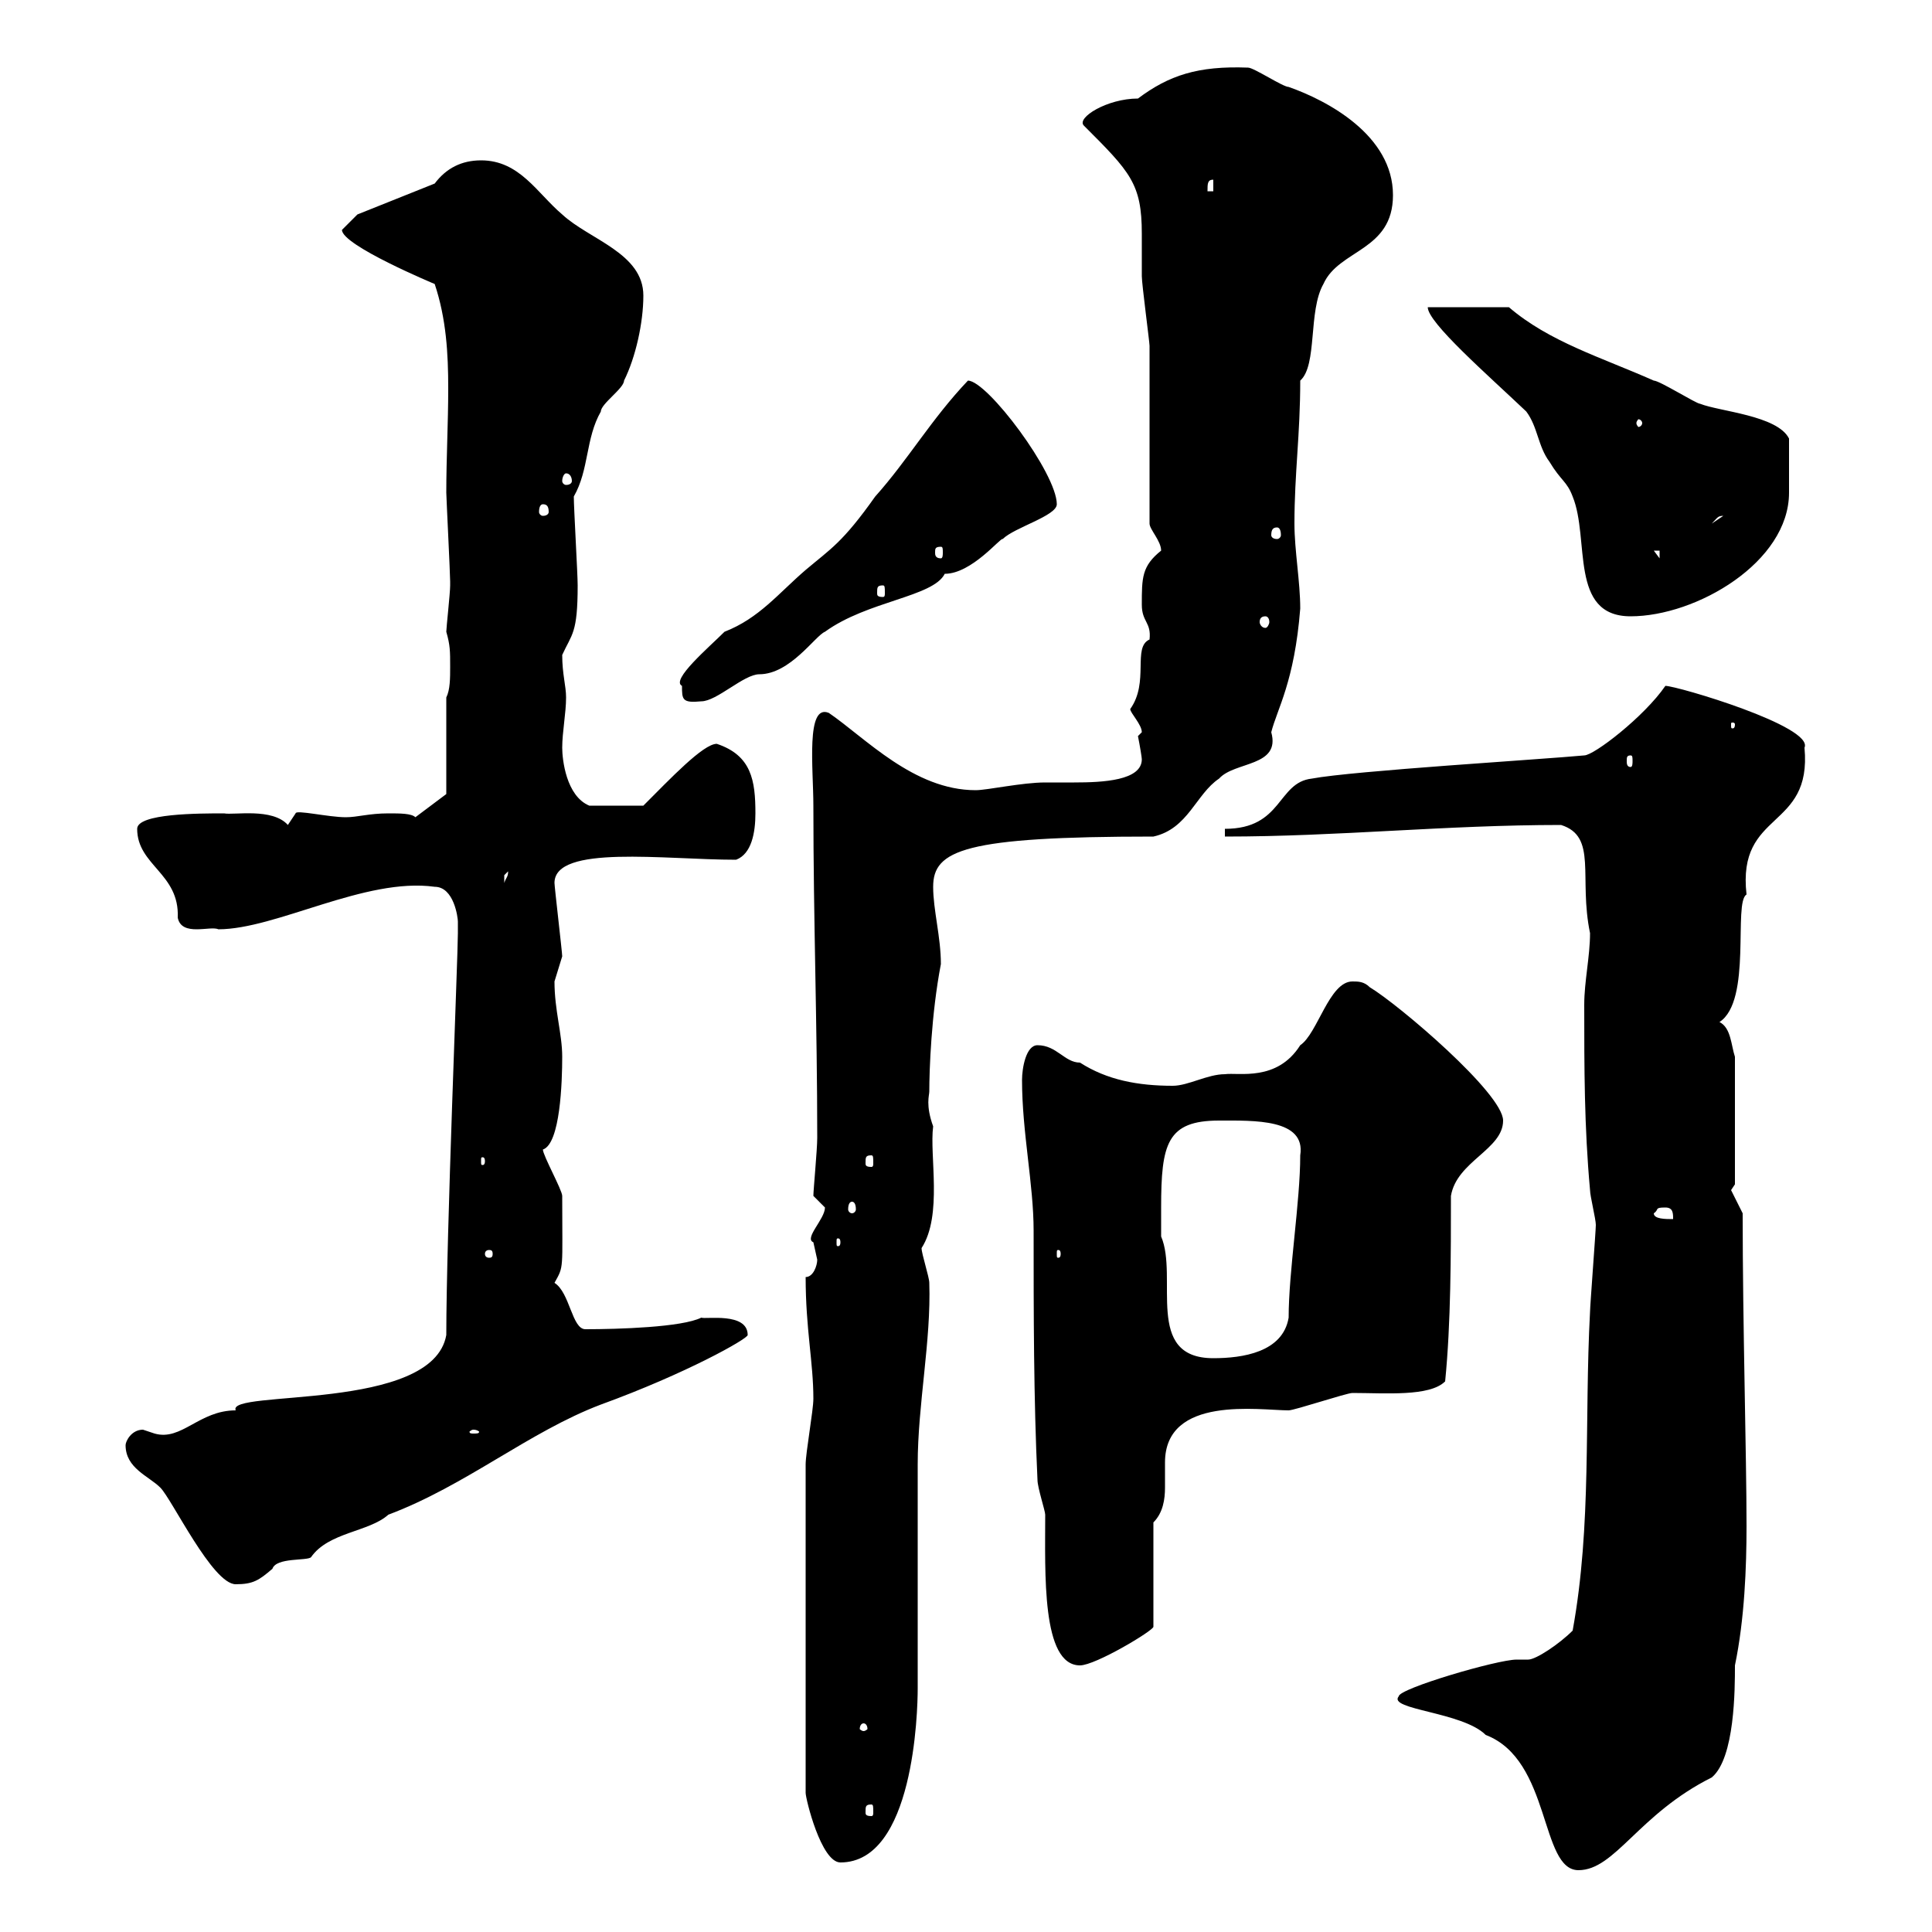 <svg xmlns="http://www.w3.org/2000/svg" xmlns:xlink="http://www.w3.org/1999/xlink" width="300" height="300"><path d="M217.20 263.40C215.40 265.50 227.10 265.80 230.70 269.40C240.90 273.30 239.10 290.40 245.10 290.40C250.80 290.40 254.40 281.70 265.80 276C269.40 273 269.40 262.20 269.40 258.60C270.90 251.40 271.20 243.30 271.20 237C271.20 225.90 270.60 205.80 270.60 188.40L268.80 184.80L269.40 183.90L269.40 164.10C268.80 162.30 268.80 159.60 267 158.70C272.10 155.40 269.10 140.10 271.20 138.90C269.70 125.70 281.40 129 280.20 116.10C281.70 112.80 260.40 106.50 258.60 106.50C255.30 111.30 247.50 117.30 246 117.30C239.70 117.90 210 119.70 203.70 120.90C198.30 121.50 199.20 128.70 190.20 128.70L190.20 129.90C207.90 129.90 224.40 128.10 242.40 128.10C248.10 129.90 245.10 136.20 246.90 144.90C246.90 148.50 246 152.40 246 156C246 165.90 246 174.90 246.90 184.80C246.90 185.70 247.80 189.30 247.80 190.20C247.80 191.10 246.90 202.80 246.90 203.70C246 220.50 247.20 236.70 244.20 253.20C242.10 255.30 238.50 257.70 237.30 257.70C236.70 257.70 236.40 257.70 235.50 257.70C232.50 257.70 217.20 262.20 217.20 263.40ZM125.10 227.40L125.10 278.40C125.10 279.30 127.50 289.20 130.50 289.20C141.90 289.20 142.50 265.80 142.50 262.20C142.50 258.60 142.50 231 142.50 227.40C142.50 218.10 144.60 208.20 144.30 199.20C144.30 198.30 143.10 194.70 143.10 193.80C146.40 188.70 144.30 179.40 144.90 174.90C143.70 171.60 144.30 170.10 144.30 169.50C144.30 166.20 144.60 157.50 146.10 149.70C146.10 145.50 144.90 141.30 144.90 137.70C144.90 132 149.70 129.90 179.10 129.90C184.50 128.70 185.70 123.30 189.30 120.90C191.70 118.20 198.90 119.10 197.40 113.70C198.30 110.10 201 105.90 201.90 94.50C201.90 90.30 201 85.50 201 81.30C201 73.50 201.90 67.50 201.90 59.10C204.60 56.70 203.10 48.30 205.50 44.10C207.90 38.70 216.30 39 216.30 30.30C216.30 21 206.10 15.60 200.10 13.50C199.20 13.50 194.70 10.50 193.80 10.50C186 10.20 181.50 11.70 176.70 15.30C171.90 15.30 167.10 18.30 168.30 19.50C175.50 26.70 177.30 28.50 177.30 36.30C177.30 38.70 177.30 41.10 177.30 42.90C177.30 44.10 178.50 53.10 178.50 53.70C178.50 57.30 178.50 76.50 178.50 81.30C178.50 82.20 180.30 84 180.30 85.50C177.30 87.90 177.30 89.70 177.30 93.90C177.30 96.60 178.80 96.60 178.50 99.30C175.80 100.50 178.50 105.90 175.50 110.10C175.50 110.70 177.30 112.50 177.30 113.70C177.30 113.70 176.70 114.30 176.70 114.30C177 115.80 177.30 117.60 177.30 117.90C177.30 121.20 171.30 121.50 166.80 121.50C164.70 121.50 162.90 121.50 162.30 121.50C158.70 121.50 153.30 122.70 151.50 122.70C141.90 122.70 134.40 114.60 128.70 110.70C125.10 109.20 126.30 119.40 126.30 125.10C126.30 142.80 126.90 159 126.90 176.70C126.90 178.50 126.30 184.80 126.30 185.70C126.30 185.70 128.10 187.50 128.10 187.50C128.10 189.30 124.80 192.30 126.30 192.90C126.30 192.90 126.90 195.60 126.90 195.60C126.90 196.50 126.30 198.30 125.10 198.30C125.10 206.40 126.30 211.50 126.30 217.20C126.30 219 125.10 225.60 125.10 227.40ZM135.30 280.20C135.60 280.20 135.60 280.50 135.60 281.40C135.60 281.70 135.60 282 135.30 282C134.40 282 134.40 281.70 134.40 281.40C134.40 280.50 134.40 280.20 135.30 280.20ZM134.10 267.60C134.40 267.60 134.70 267.90 134.70 268.50C134.70 268.50 134.40 268.80 134.10 268.80C133.80 268.80 133.50 268.50 133.50 268.50C133.50 267.90 133.80 267.60 134.10 267.60ZM158.70 167.70C158.70 175.80 160.50 183.90 160.50 191.10C160.50 203.70 160.50 217.20 161.10 229.80C161.10 231 162.30 234.60 162.30 235.20C162.30 244.20 161.70 258.60 167.70 258.60C170.10 258.60 179.10 253.20 179.10 252.60L179.10 236.40C180.60 234.90 180.90 232.80 180.90 231C180.90 229.50 180.90 228 180.90 227.10C180.90 216.60 195.60 219 200.10 219C201 219 209.10 216.30 210 216.30C215.10 216.30 222 216.90 224.40 214.50C225.30 205.50 225.30 194.70 225.30 185.70C226.20 180.30 233.40 178.50 233.40 174C233.40 169.80 217.20 156 212.70 153.30C211.80 152.40 210.90 152.40 210 152.40C206.40 152.40 204.60 160.50 201.90 162.30C198.30 168 192.30 166.50 190.20 166.80C187.50 166.80 184.50 168.60 182.10 168.60C176.70 168.60 171.90 167.70 167.70 165C165.30 165 164.10 162.30 161.10 162.30C159.30 162.30 158.70 165.90 158.70 167.70ZM19.50 224.40C19.50 228 23.10 229.20 24.90 231C26.70 232.80 33 246 36.60 246C39.30 246 40.20 245.40 42.30 243.60C42.90 241.80 47.70 242.40 48.30 241.80C51 237.90 57.30 237.90 60.30 235.20C72.30 230.70 82.20 222.30 93.30 218.10C106.50 213.30 116.10 207.90 116.10 207.30C116.10 203.70 109.50 204.90 108.90 204.60C105.90 206.10 96 206.40 90.90 206.40C88.80 206.40 88.50 200.70 86.10 199.20C87.60 196.50 87.30 197.40 87.30 185.70C87.30 184.80 84.30 179.40 84.30 178.50C87 177.60 87.30 168 87.30 164.10C87.30 160.50 86.10 156.90 86.10 152.40C86.10 152.40 87.30 148.50 87.30 148.50C87.30 147.90 86.10 137.70 86.10 137.10C86.10 131.10 103.20 133.50 114.30 133.50C116.70 132.60 117.30 129.30 117.30 126.30C117.30 121.20 116.70 117.30 111.30 115.50C109.20 115.50 104.10 120.90 99.90 125.10L91.50 125.10C87.90 123.60 87.30 117.90 87.30 116.10C87.30 113.70 87.90 110.70 87.90 108.30C87.90 106.50 87.30 104.70 87.30 101.70C88.80 98.40 89.70 98.40 89.70 90.90C89.70 89.10 89.10 78.90 89.10 77.10C91.50 72.90 90.90 68.10 93.30 63.90C93.30 62.70 96.90 60.30 96.90 59.10C98.70 55.50 99.90 50.10 99.90 45.90C99.90 39.30 91.50 37.20 87.30 33.30C83.40 30 80.70 24.90 74.70 24.90C71.70 24.90 69.30 26.10 67.50 28.50L55.50 33.30C55.50 33.30 53.70 35.10 53.10 35.70C53.10 38.10 67.50 44.10 67.50 44.10C69.30 49.50 69.60 54.90 69.60 60.30C69.60 65.70 69.30 71.10 69.30 76.50C69.30 77.10 69.90 89.10 69.90 90.30C69.90 90.30 69.90 90.30 69.90 90.90C69.90 92.10 69.30 97.50 69.30 98.10C69.90 100.20 69.90 101.10 69.90 103.50C69.90 105.30 69.90 107.10 69.30 108.30L69.30 123.30L64.50 126.90C63.90 126.30 62.10 126.30 60.30 126.30C57.30 126.30 55.50 126.90 53.70 126.90C51 126.90 45.90 125.70 45.90 126.30C45.90 126.30 44.70 128.10 44.70 128.10C42.30 125.40 36.30 126.60 34.80 126.30C30.90 126.30 21.30 126.30 21.30 128.70C21.30 134.40 27.90 135.60 27.60 142.50C28.20 145.50 32.70 143.70 33.90 144.30C42.90 144.30 56.70 136.20 67.50 137.70C70.50 137.70 71.10 142.50 71.10 143.10C71.10 143.10 71.10 144.90 71.10 144.90C71.10 148.50 69.30 192 69.30 207.30C67.20 219.30 35.10 215.70 36.60 219C30.90 219 28.20 223.80 24 222.60C24 222.60 22.20 222 22.20 222C20.40 222 19.50 223.80 19.50 224.40ZM73.50 222C74.10 222 74.40 222.30 74.40 222.30C74.40 222.60 74.10 222.60 73.50 222.60C73.20 222.60 72.90 222.60 72.90 222.30C72.90 222.30 73.20 222 73.50 222ZM180.30 187.50C180.30 177.60 181.20 174 189.30 174C194.70 174 202.80 173.70 201.90 179.40C201.90 186.60 200.10 197.40 200.10 204.60C199.20 210 192.90 210.90 188.40 210.90C177.60 210.90 183 198.30 180.30 192C180.30 192 180.30 188.40 180.30 187.50ZM76.50 194.70C76.50 195.30 76.20 195.30 75.90 195.30C75.90 195.30 75.30 195.30 75.30 194.70C75.30 194.10 75.90 194.10 75.90 194.10C76.20 194.10 76.50 194.10 76.50 194.70ZM164.70 194.70C164.70 195.30 164.40 195.30 164.40 195.30C164.10 195.30 164.10 195.30 164.10 194.70C164.10 194.10 164.10 194.10 164.40 194.10C164.40 194.10 164.70 194.10 164.70 194.70ZM130.50 192.90C130.50 193.50 130.20 193.50 130.20 193.50C129.90 193.50 129.90 193.50 129.90 192.90C129.90 192.30 129.90 192.30 130.20 192.30C130.20 192.30 130.50 192.30 130.50 192.90ZM256.80 188.40C257.70 187.80 256.80 187.50 258.60 187.50C259.80 187.50 259.80 188.40 259.80 189.30C258.60 189.30 256.80 189.30 256.80 188.40ZM132.30 186.60C132.60 186.60 132.90 186.90 132.90 187.80C132.90 188.10 132.60 188.40 132.30 188.40C132 188.40 131.70 188.10 131.70 187.80C131.70 186.90 132 186.60 132.30 186.60ZM75.30 180.30C75.30 180.90 75 180.90 75 180.90C74.70 180.90 74.70 180.90 74.70 180.30C74.70 179.70 74.70 179.70 75 179.70C75 179.70 75.30 179.70 75.30 180.30ZM135.30 179.40C135.60 179.40 135.60 179.70 135.60 180.60C135.60 180.90 135.60 181.20 135.30 181.20C134.40 181.20 134.40 180.90 134.40 180.60C134.40 179.70 134.40 179.40 135.30 179.40ZM78.90 135.30C78.90 136.20 78.60 136.20 78.30 137.10C78.30 137.10 78.30 137.10 78.30 135.90C78.30 135.90 78.90 135.30 78.90 135.30ZM253.20 117.30C253.50 117.30 253.50 117.60 253.50 118.20C253.50 118.50 253.50 119.10 253.20 119.10C252.60 119.10 252.60 118.50 252.60 118.20C252.60 117.60 252.60 117.30 253.20 117.30ZM269.40 112.50C269.40 113.10 269.10 113.10 269.10 113.10C268.80 113.10 268.80 113.10 268.80 112.50C268.80 112.20 268.80 112.20 269.10 112.20C269.10 112.20 269.40 112.20 269.40 112.50ZM105.90 106.50C105.90 108.60 105.90 109.20 108.90 108.90C111.30 108.90 115.50 104.70 117.90 104.70C122.70 104.70 126.60 98.70 128.10 98.10C134.70 93.30 144.90 92.70 146.70 89.10C150.90 89.10 155.40 83.40 155.70 83.70C157.50 81.90 164.10 80.10 164.10 78.30C164.10 73.50 153.30 59.10 150.30 59.10C144.60 65.10 141 71.40 135.90 77.10C130.80 84.30 129 85.20 125.10 88.50C120.90 92.10 117.90 96 112.50 98.10C110.10 100.50 104.10 105.60 105.90 106.50ZM196.50 95.70C196.80 95.70 197.10 96 197.10 96.60C197.10 96.90 196.80 97.50 196.50 97.50C195.90 97.50 195.60 96.90 195.60 96.60C195.60 96 195.90 95.70 196.50 95.70ZM237 63.90C238.80 66.30 238.80 69.30 240.60 71.70C242.40 74.70 243.30 74.70 244.20 77.10C246.90 83.70 243.60 95.70 253.20 95.70C263.40 95.70 277.80 87.30 277.80 76.50C277.80 75.30 277.80 71.70 277.80 68.10C276 64.50 267 63.90 264 62.70C263.40 62.70 257.70 59.10 256.80 59.10C248.70 55.50 240.60 53.10 234.30 47.70L221.70 47.70C221.70 50.10 231 58.20 237 63.90ZM137.10 90.90C137.40 90.90 137.40 91.20 137.40 92.10C137.40 92.40 137.40 92.70 137.10 92.70C136.20 92.70 136.20 92.40 136.20 92.10C136.20 91.20 136.20 90.90 137.10 90.90ZM256.80 85.50L257.70 85.50L257.70 86.70ZM146.10 84.90C146.40 84.90 146.40 85.20 146.40 85.80C146.40 86.10 146.40 86.70 146.10 86.70C145.20 86.70 145.20 86.10 145.20 85.80C145.20 85.20 145.20 84.90 146.10 84.90ZM198.30 81.90C198.60 81.90 198.90 82.20 198.90 83.10C198.90 83.40 198.60 83.70 198.30 83.70C197.70 83.70 197.40 83.40 197.40 83.10C197.40 82.20 197.70 81.90 198.30 81.90ZM267.60 80.10C267.60 80.10 267.60 80.10 267.60 80.10L265.80 81.30C266.70 80.40 266.70 80.10 267.60 80.10ZM84.30 78.30C84.90 78.30 85.20 78.60 85.20 79.50C85.20 79.80 84.90 80.10 84.30 80.10C84 80.10 83.70 79.80 83.70 79.50C83.70 78.60 84 78.30 84.30 78.30ZM87.90 73.50C88.50 73.50 88.80 74.10 88.80 74.70C88.80 75 88.50 75.30 87.90 75.30C87.60 75.30 87.30 75 87.30 74.70C87.30 74.10 87.60 73.50 87.90 73.50ZM255 65.70C255 66 254.70 66.30 254.40 66.30C254.40 66.30 254.10 66 254.10 65.70C254.10 65.40 254.40 65.10 254.40 65.10C254.70 65.10 255 65.40 255 65.70ZM188.40 27.90L188.40 29.70L187.50 29.70C187.50 28.50 187.50 27.90 188.40 27.90Z"/></svg>